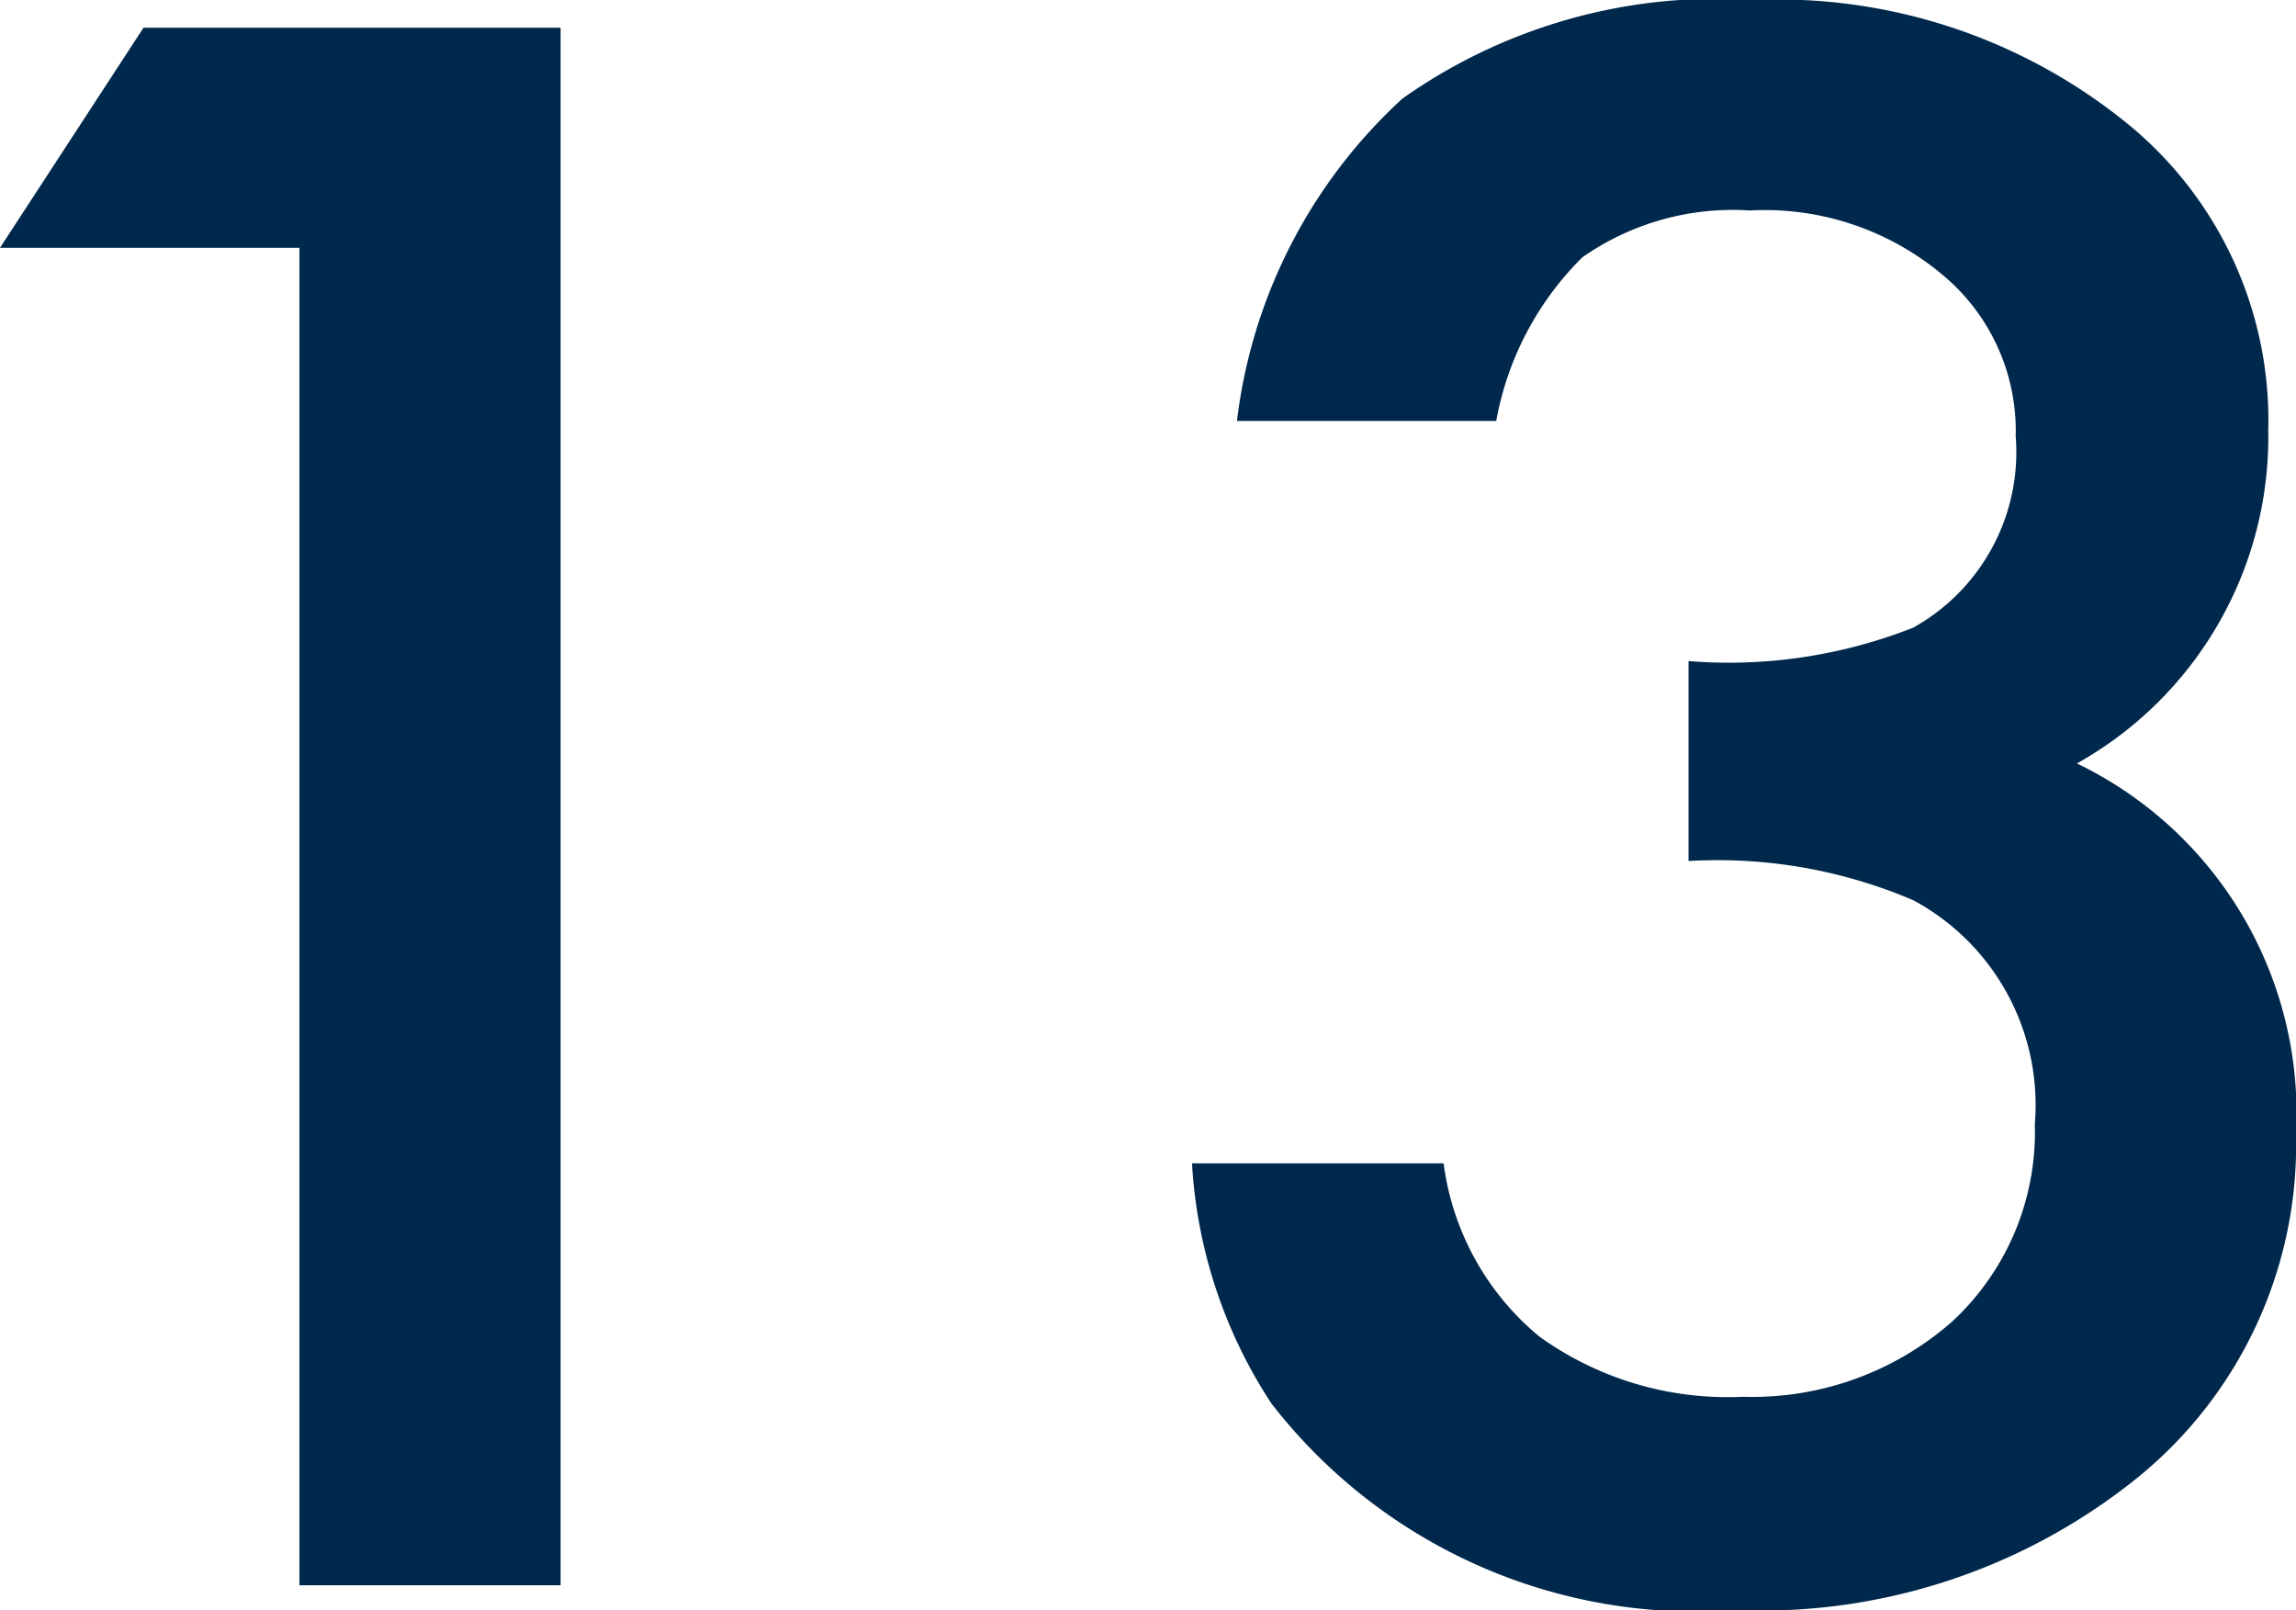 <svg xmlns="http://www.w3.org/2000/svg" viewBox="0 0 24 16.83"><defs><style>.cls-1{fill:#00284c;}</style></defs><title>n13</title><g id="レイヤー_2" data-name="レイヤー 2"><g id="デザイン"><path class="cls-1" d="M3.13,2.59H0L1.5.29H5.86V16.57H3.13Z"/><path class="cls-1" d="M17.65,9V6.91A5.25,5.25,0,0,0,20,6.56a2.1,2.1,0,0,0,1.07-2,2.12,2.12,0,0,0-.78-1.7,2.89,2.89,0,0,0-2-.66,2.74,2.74,0,0,0-1.75.49,3.21,3.21,0,0,0-.9,1.71H12.93a5.45,5.45,0,0,1,1.73-3.37A5.69,5.69,0,0,1,18.33,0a5.79,5.79,0,0,1,3.88,1.27,4,4,0,0,1,1.5,3.23,3.91,3.91,0,0,1-2,3.48A4.06,4.06,0,0,1,24,11.85a4.48,4.48,0,0,1-1.65,3.59,6.27,6.27,0,0,1-4.21,1.39,5.61,5.61,0,0,1-4.85-2.16,5.1,5.1,0,0,1-.83-2.51h2.63a2.82,2.82,0,0,0,1,1.81,3.37,3.37,0,0,0,2.13.63,3.16,3.16,0,0,0,2.19-.79,2.7,2.7,0,0,0,.86-2.06A2.43,2.43,0,0,0,20,9.41,5.2,5.2,0,0,0,17.65,9Z"/></g></g></svg>